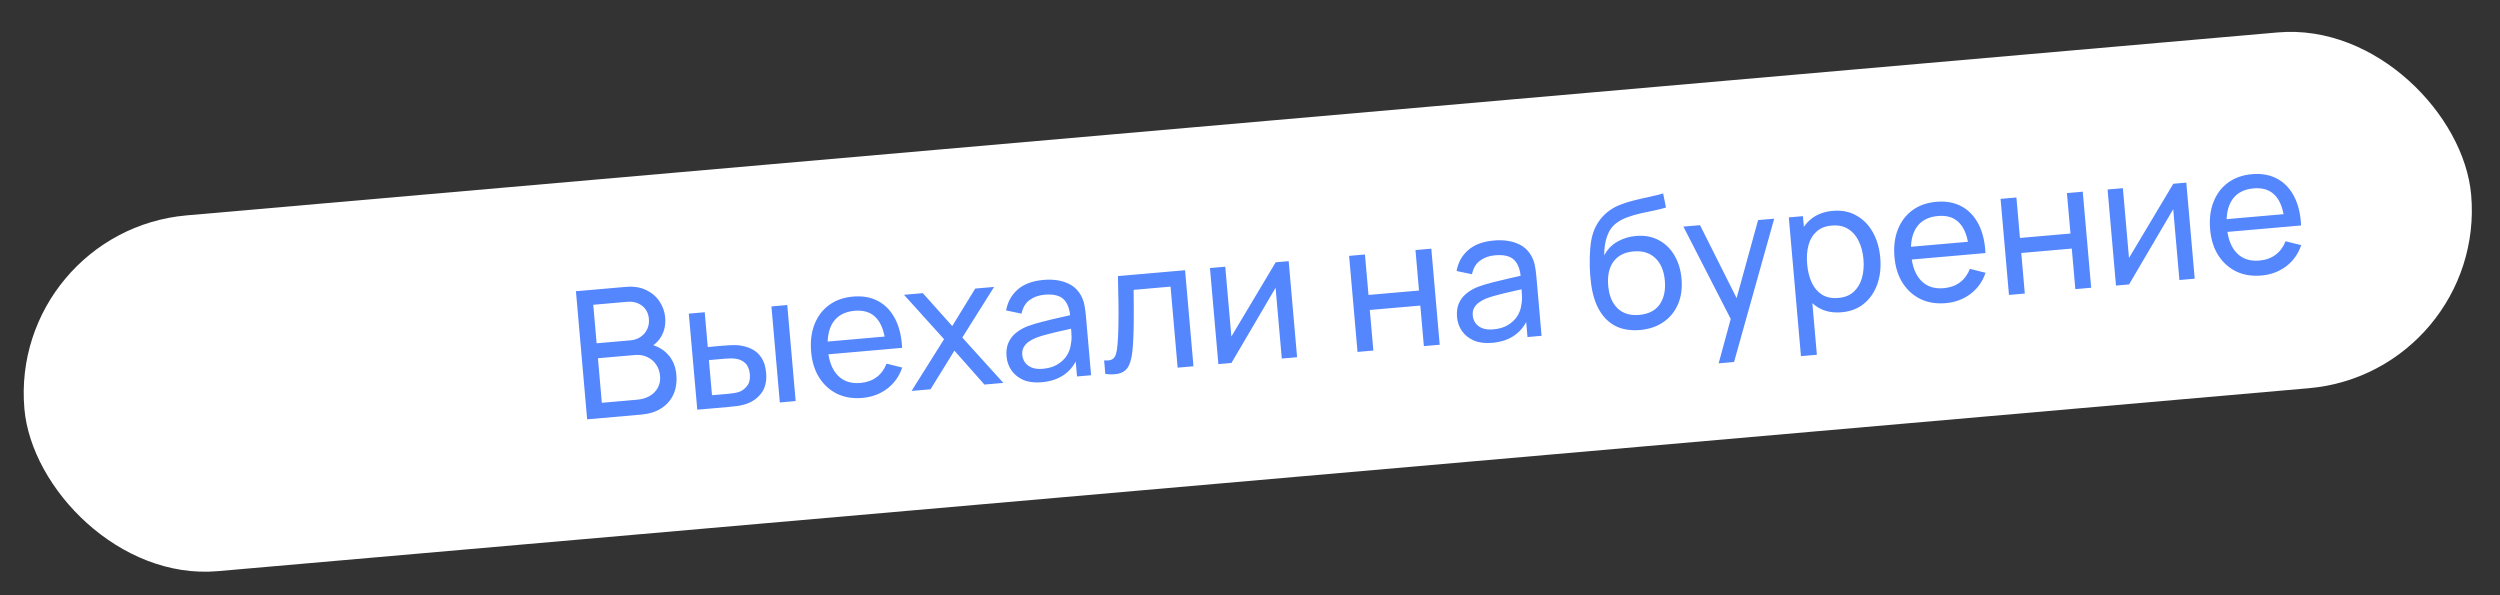 <?xml version="1.0" encoding="UTF-8"?> <svg xmlns="http://www.w3.org/2000/svg" width="126" height="30" viewBox="0 0 126 30" fill="none"><rect x="0" y="0" width="126" height="30" fill="#333333" stroke="none"/><rect x="0.445" y="11.639" width="123.788" height="18" rx="9" transform="rotate(-5 0.445 11.639)" fill="white"></rect><path d="M29.592 21.134L29.027 14.678L31.542 14.459C31.928 14.425 32.264 14.475 32.549 14.61C32.838 14.744 33.066 14.935 33.232 15.182C33.401 15.427 33.498 15.698 33.525 15.997C33.555 16.347 33.492 16.661 33.336 16.94C33.18 17.218 32.953 17.42 32.657 17.546L32.629 17.327C33.054 17.401 33.395 17.576 33.651 17.852C33.907 18.127 34.053 18.47 34.088 18.879C34.121 19.256 34.072 19.588 33.941 19.877C33.812 20.165 33.61 20.398 33.333 20.576C33.06 20.754 32.726 20.86 32.331 20.894L29.592 21.134ZM30.332 20.301L32.112 20.145C32.351 20.125 32.561 20.062 32.742 19.959C32.922 19.853 33.059 19.715 33.153 19.544C33.249 19.373 33.287 19.174 33.268 18.947C33.248 18.729 33.182 18.537 33.068 18.372C32.957 18.207 32.809 18.082 32.624 17.996C32.442 17.906 32.235 17.872 32.005 17.892L30.136 18.055L30.332 20.301ZM30.07 17.302L31.769 17.154C31.96 17.137 32.129 17.081 32.274 16.987C32.422 16.89 32.534 16.763 32.611 16.605C32.691 16.448 32.722 16.269 32.704 16.069C32.68 15.791 32.566 15.572 32.362 15.412C32.158 15.252 31.904 15.186 31.599 15.212L29.9 15.361L30.07 17.302ZM35.143 20.648L34.715 15.807L35.518 15.737L35.671 17.49L36.411 17.425C36.551 17.413 36.695 17.403 36.842 17.396C36.989 17.39 37.117 17.392 37.226 17.403C37.482 17.432 37.709 17.498 37.908 17.601C38.106 17.704 38.267 17.853 38.389 18.047C38.512 18.241 38.586 18.489 38.613 18.791C38.649 19.209 38.569 19.55 38.372 19.815C38.178 20.076 37.91 20.262 37.568 20.373C37.45 20.41 37.314 20.44 37.16 20.463C37.008 20.482 36.863 20.498 36.726 20.51L35.143 20.648ZM35.884 19.919L36.681 19.85C36.771 19.842 36.871 19.83 36.981 19.814C37.091 19.799 37.188 19.775 37.273 19.744C37.422 19.686 37.55 19.585 37.658 19.444C37.769 19.301 37.814 19.108 37.792 18.863C37.77 18.614 37.694 18.428 37.563 18.304C37.434 18.18 37.273 18.105 37.078 18.08C36.989 18.067 36.897 18.061 36.801 18.064C36.705 18.066 36.613 18.071 36.527 18.079L35.729 18.149L35.884 19.919ZM39.303 20.284L38.88 15.443L39.678 15.373L40.101 20.214L39.303 20.284ZM43.469 20.055C42.994 20.097 42.57 20.029 42.196 19.851C41.825 19.669 41.524 19.399 41.294 19.04C41.063 18.677 40.926 18.244 40.882 17.738C40.835 17.209 40.893 16.744 41.053 16.341C41.213 15.936 41.458 15.613 41.786 15.374C42.117 15.131 42.517 14.989 42.986 14.948C43.474 14.905 43.897 14.981 44.258 15.175C44.621 15.37 44.906 15.667 45.113 16.067C45.322 16.468 45.44 16.956 45.467 17.532L44.66 17.602L44.635 17.315C44.574 16.721 44.414 16.288 44.155 16.016C43.896 15.74 43.536 15.623 43.076 15.663C42.583 15.706 42.222 15.897 41.992 16.236C41.763 16.576 41.675 17.041 41.726 17.633C41.776 18.204 41.943 18.635 42.228 18.926C42.512 19.218 42.892 19.342 43.367 19.301C43.687 19.273 43.959 19.175 44.182 19.008C44.405 18.841 44.572 18.614 44.682 18.328L45.472 18.525C45.321 18.969 45.066 19.325 44.708 19.595C44.351 19.861 43.939 20.014 43.469 20.055ZM41.477 17.881L41.421 17.24L44.998 16.927L45.054 17.568L41.477 17.881ZM45.944 19.703L47.581 17.094L45.561 14.858L46.511 14.775L47.993 16.434L49.151 14.544L50.102 14.461L48.5 17.013L50.57 19.299L49.615 19.382L48.102 17.672L46.899 19.62L45.944 19.703ZM52.502 19.265C52.14 19.297 51.831 19.258 51.574 19.148C51.32 19.034 51.121 18.874 50.977 18.667C50.835 18.459 50.753 18.226 50.73 17.965C50.708 17.712 50.736 17.488 50.816 17.294C50.898 17.097 51.022 16.93 51.187 16.792C51.353 16.651 51.555 16.534 51.794 16.441C52.018 16.358 52.271 16.281 52.551 16.212C52.833 16.139 53.119 16.07 53.409 16.006C53.698 15.941 53.968 15.88 54.219 15.822L53.947 16.013C53.918 15.582 53.804 15.271 53.603 15.081C53.406 14.89 53.086 14.814 52.644 14.853C52.351 14.879 52.1 14.968 51.891 15.122C51.684 15.273 51.549 15.501 51.485 15.808L50.708 15.646C50.787 15.211 50.984 14.858 51.297 14.587C51.611 14.315 52.041 14.156 52.588 14.108C53.027 14.069 53.411 14.116 53.738 14.247C54.069 14.374 54.316 14.591 54.482 14.895C54.563 15.039 54.621 15.198 54.654 15.373C54.688 15.544 54.712 15.726 54.729 15.917L54.991 18.912L54.283 18.974L54.181 17.813L54.357 17.906C54.209 18.313 53.979 18.631 53.668 18.86C53.359 19.089 52.971 19.224 52.502 19.265ZM52.564 18.587C52.851 18.561 53.095 18.489 53.295 18.369C53.498 18.246 53.656 18.095 53.77 17.916C53.884 17.735 53.951 17.542 53.973 17.338C54.005 17.185 54.014 17.017 54.001 16.835C53.991 16.649 53.981 16.507 53.973 16.408L54.261 16.505C54.004 16.563 53.752 16.62 53.504 16.675C53.255 16.73 53.021 16.786 52.8 16.845C52.579 16.9 52.381 16.961 52.206 17.028C52.079 17.081 51.959 17.146 51.848 17.222C51.741 17.297 51.655 17.391 51.593 17.502C51.533 17.609 51.51 17.739 51.523 17.892C51.535 18.023 51.578 18.146 51.655 18.26C51.734 18.373 51.847 18.461 51.994 18.523C52.144 18.586 52.334 18.607 52.564 18.587ZM55.708 18.849L55.648 18.163C55.831 18.18 55.966 18.162 56.055 18.11C56.146 18.053 56.209 17.965 56.244 17.845C56.281 17.721 56.307 17.568 56.321 17.386C56.347 17.098 56.363 16.777 56.368 16.424C56.376 16.071 56.377 15.686 56.371 15.268C56.367 14.846 56.358 14.396 56.343 13.915L59.727 13.619L60.151 18.46L59.353 18.53L58.996 14.446L57.135 14.609C57.142 14.886 57.144 15.17 57.142 15.462C57.144 15.754 57.143 16.039 57.14 16.316C57.137 16.59 57.129 16.847 57.117 17.086C57.108 17.322 57.092 17.526 57.072 17.7C57.04 17.998 56.982 18.239 56.895 18.424C56.809 18.607 56.672 18.732 56.486 18.799C56.299 18.87 56.04 18.886 55.708 18.849ZM64.949 13.162L65.373 18.003L64.602 18.071L64.29 14.502L62.065 18.293L61.406 18.351L60.982 13.509L61.753 13.442L62.061 16.961L64.295 13.219L64.949 13.162ZM68.419 17.737L67.995 12.896L68.793 12.826L68.972 14.865L71.518 14.643L71.34 12.603L72.138 12.533L72.561 17.375L71.763 17.444L71.584 15.4L69.038 15.623L69.217 17.667L68.419 17.737ZM75.205 17.279C74.843 17.31 74.534 17.271 74.278 17.161C74.024 17.048 73.825 16.888 73.68 16.68C73.538 16.473 73.456 16.239 73.433 15.979C73.411 15.725 73.44 15.501 73.519 15.308C73.601 15.111 73.725 14.943 73.891 14.805C74.056 14.665 74.258 14.547 74.497 14.454C74.722 14.371 74.974 14.295 75.254 14.225C75.537 14.152 75.823 14.084 76.112 14.019C76.402 13.955 76.672 13.894 76.923 13.835L76.65 14.026C76.622 13.595 76.507 13.285 76.307 13.094C76.109 12.904 75.79 12.828 75.347 12.867C75.054 12.892 74.803 12.982 74.594 13.136C74.387 13.286 74.252 13.515 74.189 13.822L73.411 13.659C73.49 13.225 73.687 12.872 74.001 12.601C74.314 12.329 74.744 12.169 75.291 12.122C75.731 12.083 76.114 12.13 76.442 12.26C76.772 12.388 77.02 12.604 77.185 12.909C77.267 13.053 77.324 13.212 77.358 13.386C77.391 13.558 77.416 13.74 77.433 13.931L77.695 16.925L76.986 16.987L76.885 15.826L77.06 15.919C76.912 16.327 76.682 16.645 76.371 16.874C76.063 17.103 75.674 17.238 75.205 17.279ZM75.267 16.6C75.554 16.575 75.798 16.503 75.998 16.383C76.201 16.26 76.36 16.109 76.474 15.93C76.587 15.748 76.655 15.556 76.676 15.352C76.708 15.199 76.717 15.031 76.704 14.848C76.694 14.663 76.684 14.52 76.676 14.422L76.964 14.518C76.708 14.577 76.455 14.634 76.207 14.689C75.959 14.743 75.724 14.8 75.504 14.859C75.282 14.914 75.085 14.975 74.91 15.041C74.782 15.095 74.663 15.159 74.552 15.235C74.444 15.311 74.359 15.404 74.296 15.515C74.236 15.623 74.213 15.753 74.226 15.905C74.238 16.037 74.282 16.16 74.358 16.273C74.437 16.387 74.55 16.475 74.697 16.537C74.847 16.599 75.037 16.62 75.267 16.6ZM82.635 16.633C82.178 16.67 81.779 16.606 81.439 16.44C81.099 16.271 80.823 16.004 80.61 15.64C80.398 15.277 80.257 14.821 80.188 14.273C80.154 14.02 80.132 13.74 80.124 13.434C80.118 13.127 80.125 12.831 80.145 12.546C80.169 12.261 80.208 12.024 80.264 11.836C80.326 11.61 80.421 11.399 80.552 11.201C80.685 10.999 80.838 10.829 81.013 10.691C81.19 10.546 81.392 10.427 81.619 10.335C81.846 10.243 82.084 10.166 82.335 10.105C82.588 10.041 82.842 9.982 83.097 9.93C83.351 9.875 83.592 9.814 83.822 9.749L83.965 10.459C83.804 10.51 83.612 10.558 83.391 10.604C83.168 10.648 82.938 10.697 82.699 10.751C82.462 10.805 82.236 10.871 82.02 10.95C81.807 11.026 81.626 11.122 81.476 11.237C81.256 11.398 81.095 11.624 80.994 11.916C80.895 12.205 80.848 12.524 80.852 12.873C81.012 12.57 81.234 12.338 81.518 12.178C81.802 12.017 82.112 11.922 82.446 11.893C82.88 11.855 83.262 11.924 83.594 12.1C83.925 12.273 84.19 12.528 84.388 12.866C84.589 13.204 84.71 13.598 84.749 14.05C84.791 14.528 84.732 14.955 84.572 15.33C84.412 15.705 84.166 16.007 83.833 16.235C83.504 16.462 83.105 16.595 82.635 16.633ZM82.618 15.871C83.087 15.83 83.43 15.654 83.647 15.343C83.864 15.029 83.951 14.63 83.908 14.146C83.865 13.65 83.705 13.271 83.429 13.009C83.153 12.744 82.788 12.631 82.334 12.671C81.873 12.711 81.533 12.886 81.313 13.194C81.096 13.499 81.009 13.9 81.053 14.396C81.096 14.895 81.253 15.275 81.523 15.538C81.793 15.8 82.158 15.912 82.618 15.871ZM86.62 18.313L87.334 15.685L87.414 16.436L84.843 11.421L85.681 11.348L87.706 15.386L87.419 15.411L88.608 11.092L89.42 11.021L87.396 18.245L86.62 18.313ZM92.819 15.738C92.365 15.777 91.972 15.699 91.642 15.502C91.311 15.302 91.049 15.016 90.853 14.645C90.661 14.27 90.544 13.842 90.502 13.361C90.459 12.874 90.5 12.431 90.625 12.031C90.752 11.632 90.962 11.308 91.253 11.059C91.548 10.811 91.922 10.667 92.376 10.627C92.825 10.588 93.22 10.666 93.562 10.862C93.908 11.055 94.184 11.336 94.391 11.706C94.598 12.077 94.722 12.504 94.765 12.988C94.807 13.472 94.759 13.915 94.619 14.316C94.479 14.716 94.257 15.044 93.951 15.3C93.648 15.552 93.27 15.698 92.819 15.738ZM90.768 17.95L90.156 10.957L90.868 10.894L91.18 14.458L91.27 14.45L91.57 17.88L90.768 17.95ZM92.656 15.016C92.976 14.988 93.234 14.884 93.429 14.704C93.624 14.524 93.762 14.293 93.842 14.008C93.923 13.721 93.948 13.406 93.918 13.062C93.888 12.722 93.809 12.418 93.68 12.153C93.554 11.886 93.377 11.682 93.147 11.54C92.921 11.397 92.644 11.34 92.315 11.369C92.001 11.396 91.748 11.496 91.555 11.67C91.362 11.84 91.227 12.068 91.15 12.351C91.072 12.632 91.049 12.952 91.08 13.311C91.111 13.663 91.188 13.974 91.311 14.243C91.436 14.51 91.611 14.713 91.834 14.853C92.056 14.99 92.331 15.044 92.656 15.016ZM98.07 15.278C97.594 15.32 97.17 15.252 96.796 15.074C96.425 14.892 96.124 14.622 95.894 14.263C95.663 13.9 95.526 13.467 95.482 12.962C95.436 12.433 95.493 11.967 95.653 11.564C95.813 11.159 96.058 10.836 96.386 10.597C96.717 10.354 97.117 10.212 97.587 10.171C98.074 10.128 98.497 10.204 98.858 10.399C99.221 10.593 99.506 10.89 99.713 11.29C99.922 11.691 100.04 12.179 100.067 12.755L99.26 12.825L99.235 12.538C99.174 11.944 99.014 11.511 98.755 11.239C98.496 10.963 98.136 10.846 97.676 10.886C97.183 10.929 96.822 11.12 96.593 11.46C96.363 11.799 96.275 12.264 96.326 12.856C96.376 13.427 96.543 13.858 96.828 14.149C97.112 14.441 97.492 14.566 97.967 14.524C98.287 14.496 98.559 14.398 98.782 14.231C99.005 14.064 99.172 13.837 99.283 13.551L100.072 13.748C99.921 14.192 99.666 14.548 99.308 14.818C98.951 15.084 98.539 15.237 98.07 15.278ZM96.077 13.104L96.021 12.463L99.598 12.15L99.654 12.791L96.077 13.104ZM101.252 14.864L100.829 10.023L101.627 9.953L101.805 11.993L104.352 11.77L104.173 9.73L104.971 9.661L105.395 14.502L104.597 14.572L104.418 12.528L101.872 12.75L102.05 14.795L101.252 14.864ZM110.19 9.204L110.613 14.045L109.842 14.113L109.53 10.544L107.305 14.335L106.646 14.393L106.222 9.551L106.993 9.484L107.301 13.003L109.535 9.261L110.19 9.204ZM113.978 13.886C113.503 13.928 113.079 13.86 112.705 13.682C112.334 13.5 112.033 13.23 111.803 12.871C111.572 12.508 111.435 12.075 111.391 11.57C111.344 11.041 111.402 10.575 111.562 10.172C111.722 9.767 111.967 9.444 112.295 9.205C112.626 8.962 113.026 8.82 113.496 8.779C113.983 8.737 114.406 8.812 114.767 9.007C115.13 9.201 115.415 9.498 115.622 9.899C115.831 10.299 115.949 10.787 115.976 11.363L115.169 11.434L115.144 11.147C115.083 10.553 114.923 10.119 114.664 9.847C114.405 9.571 114.045 9.454 113.585 9.494C113.092 9.537 112.731 9.728 112.502 10.068C112.272 10.407 112.183 10.873 112.235 11.464C112.285 12.035 112.452 12.466 112.737 12.758C113.021 13.049 113.401 13.174 113.876 13.132C114.196 13.104 114.468 13.007 114.691 12.839C114.914 12.672 115.081 12.445 115.192 12.159L115.981 12.356C115.83 12.8 115.575 13.157 115.217 13.426C114.86 13.692 114.448 13.845 113.978 13.886ZM111.986 11.712L111.93 11.071L115.507 10.758L115.563 11.399L111.986 11.712Z" fill="#5486FE"></path></svg> 